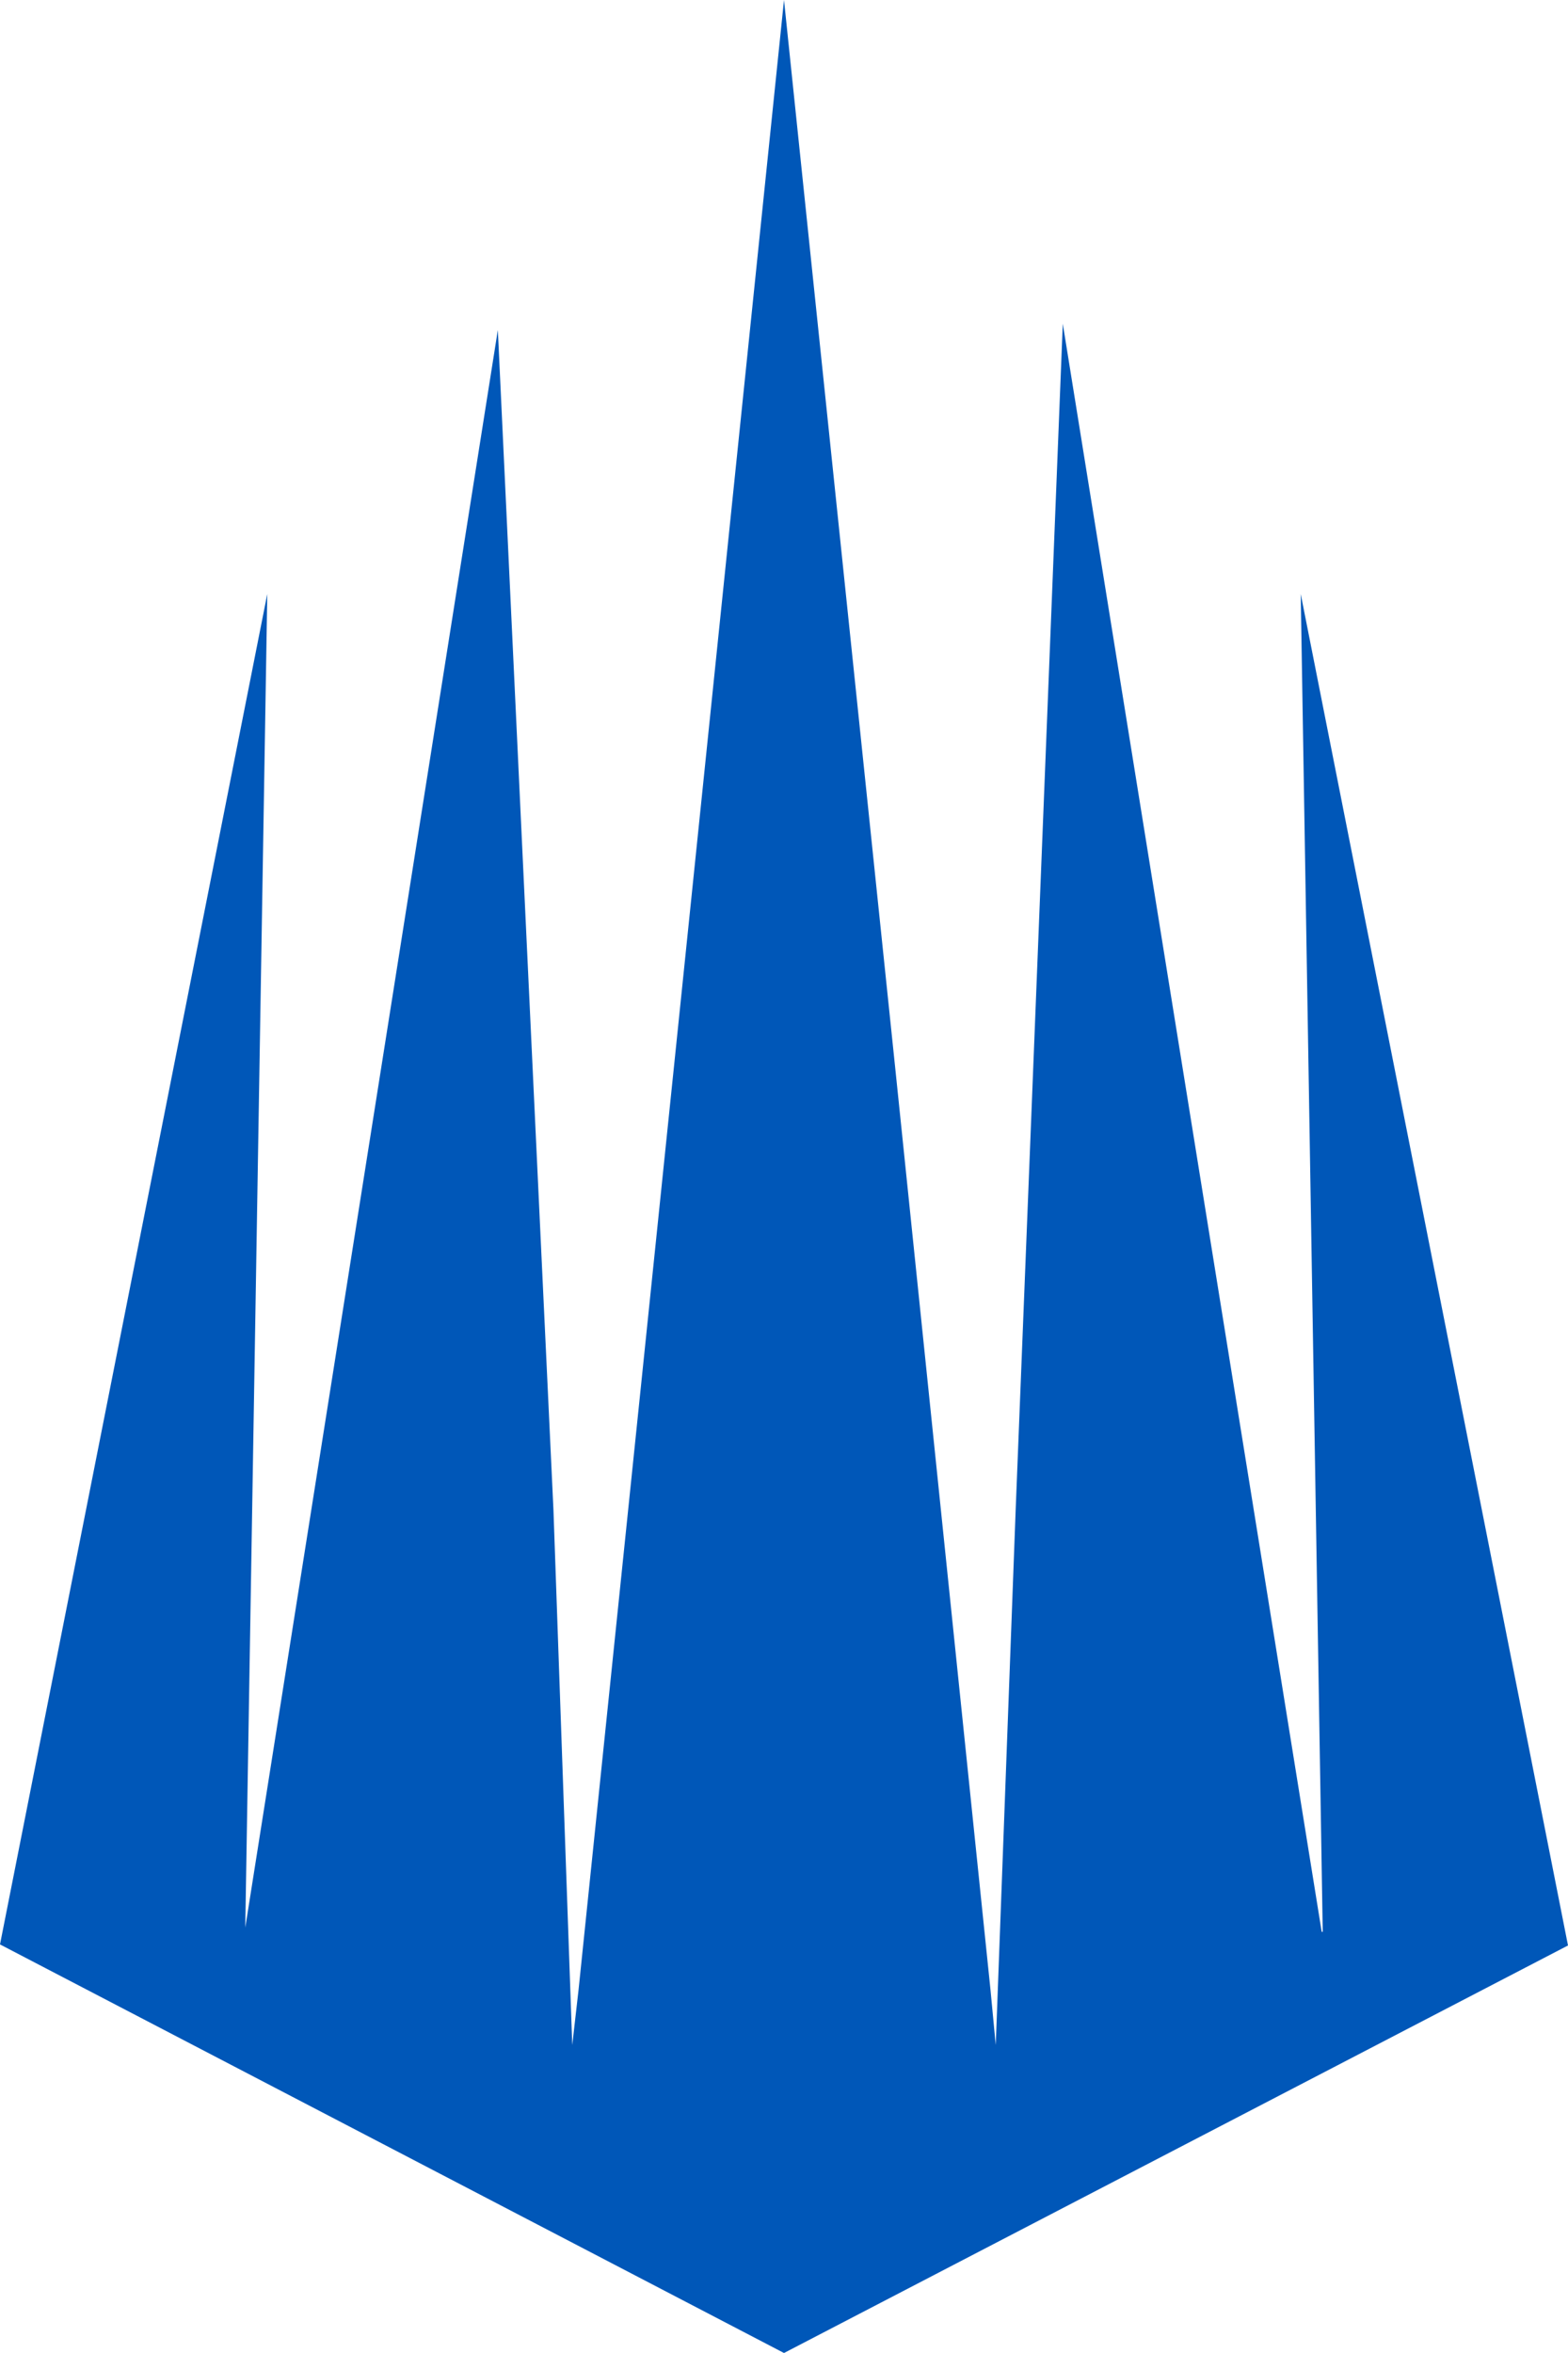 <svg width="24" height="36" viewBox="0 0 24 36" fill="none" xmlns="http://www.w3.org/2000/svg">
<path d="M24 29.765L19.909 9.088L20.246 29.556H20.23L16.267 4.953L15.546 23.097L15.241 31.288L15.16 30.438L13.7 16.317L12 0L10.316 16.317L8.856 30.438L8.759 31.288L8.471 23.097L7.62 5.049L3.754 29.492L4.091 9.088L0 29.749L12 36L24 29.765Z" fill="#0057B8"/>
</svg>
